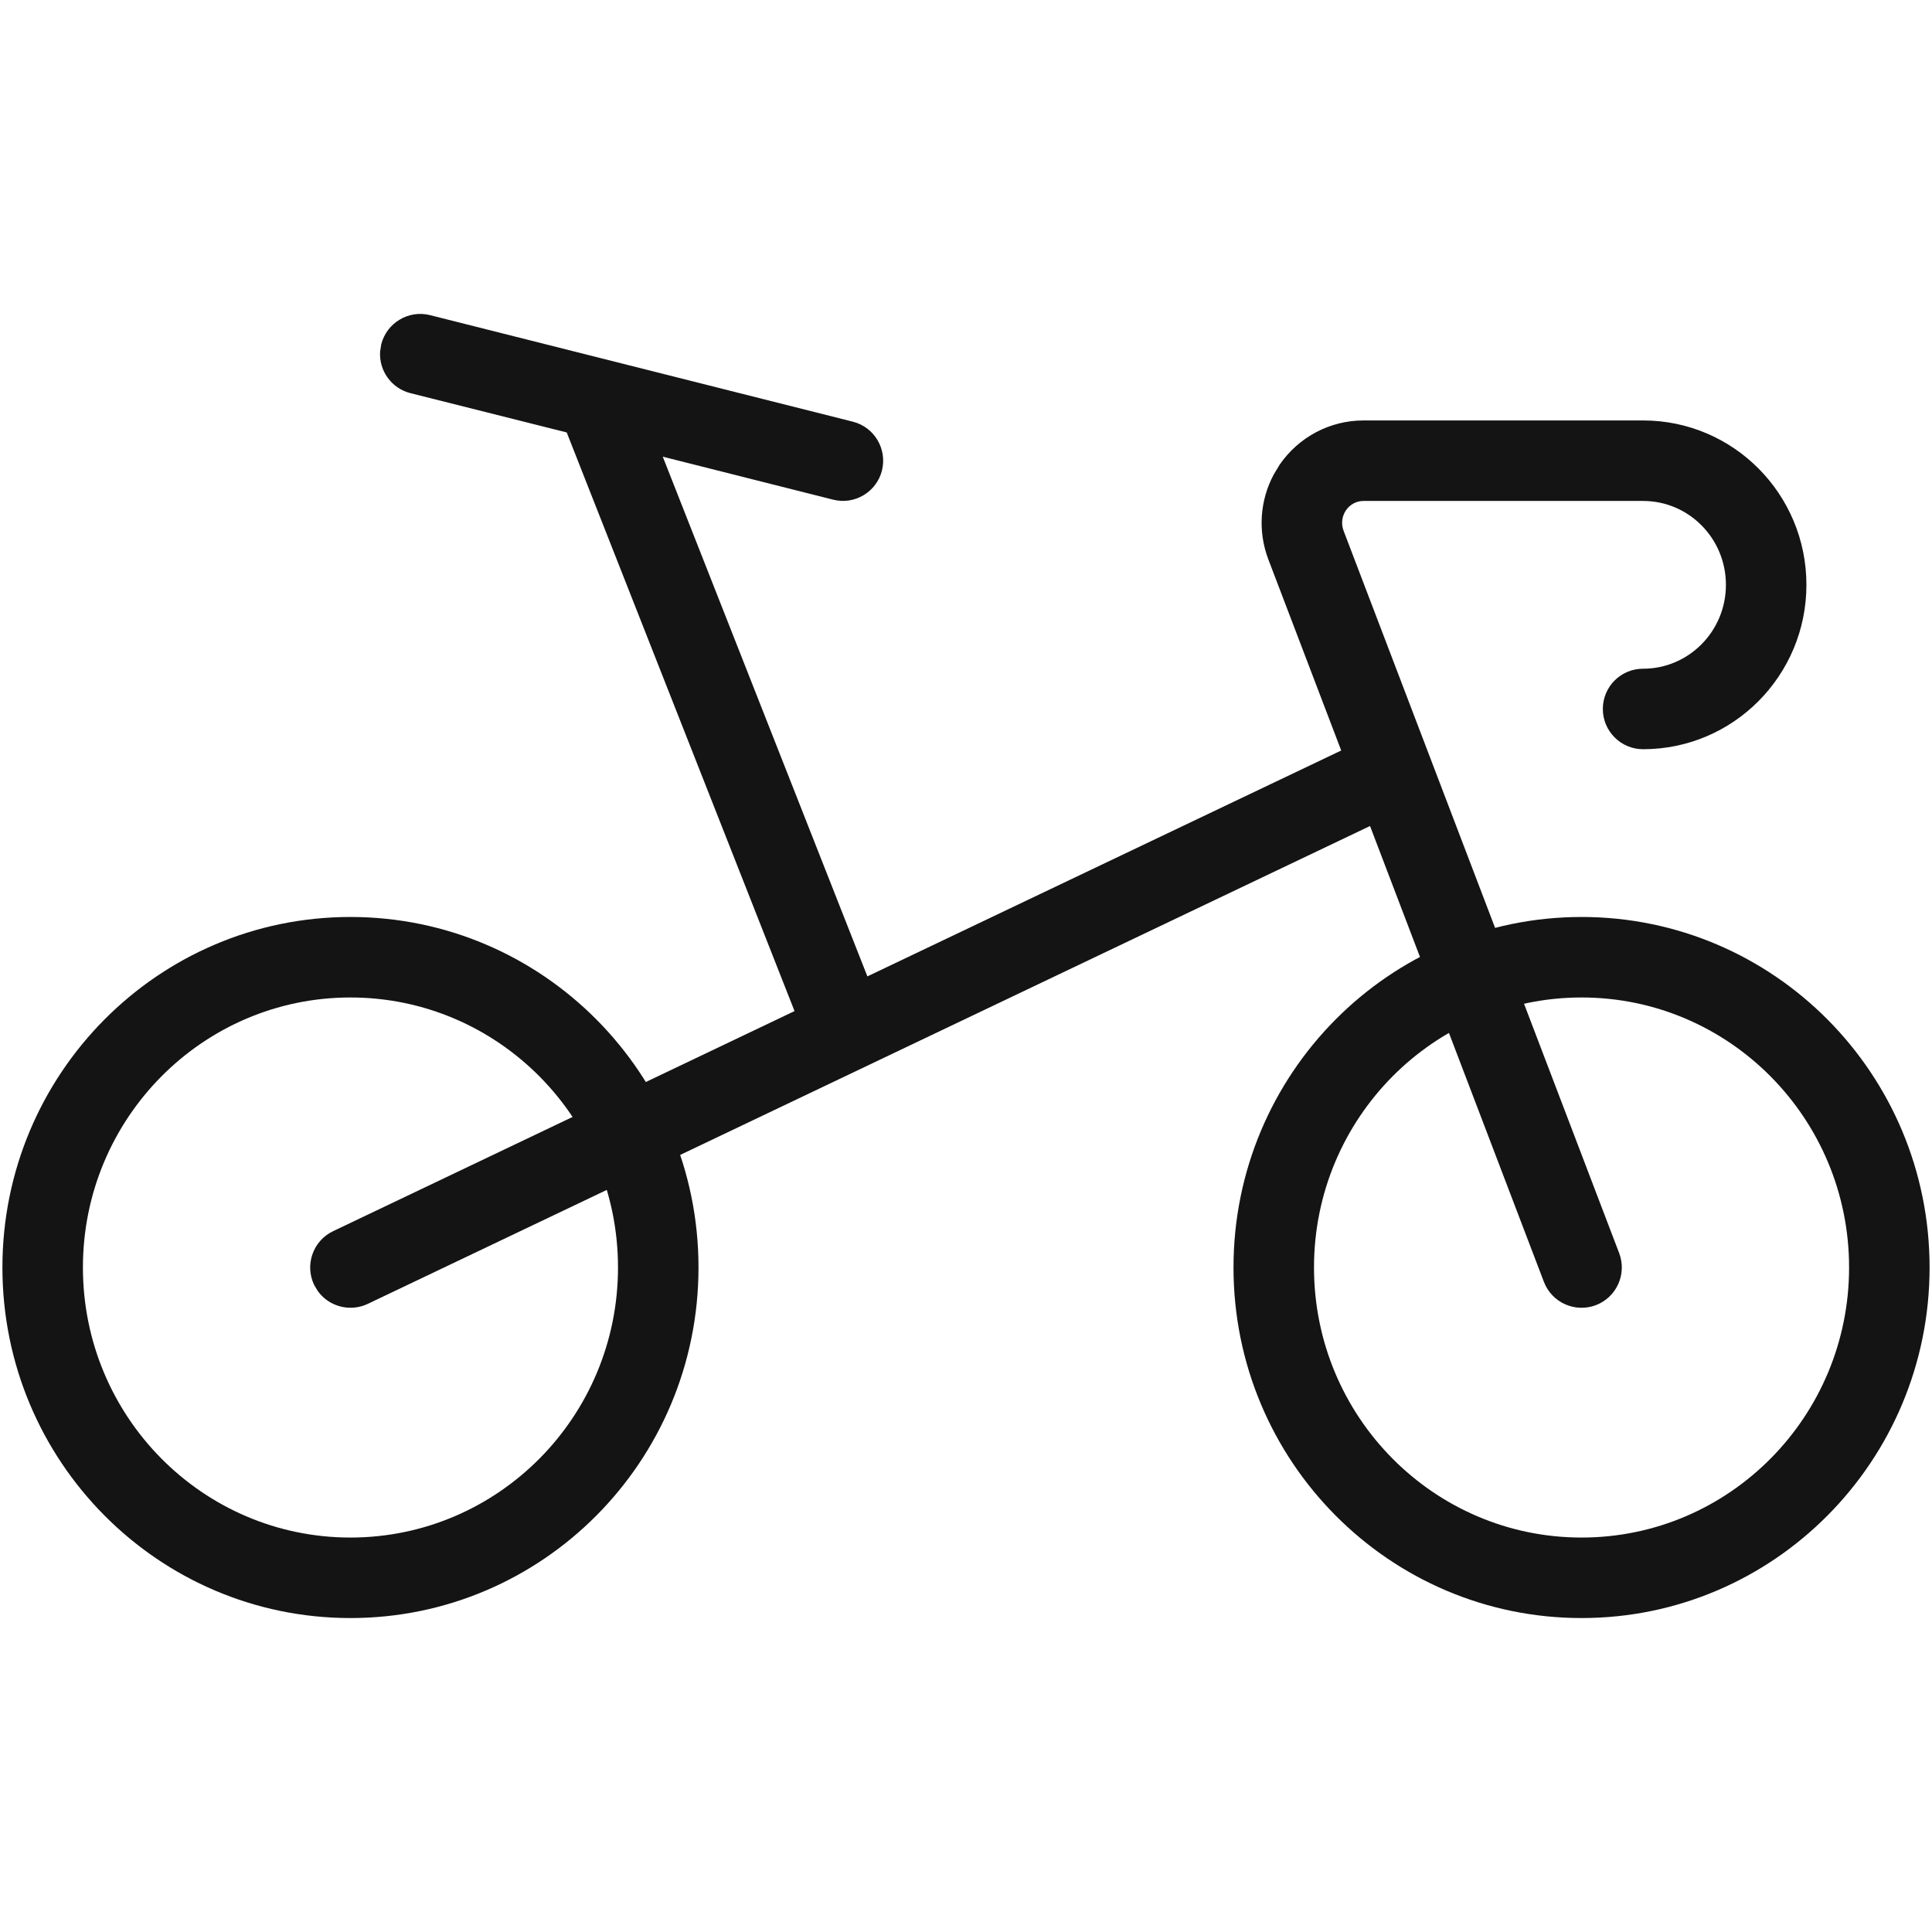 <?xml version="1.0" encoding="UTF-8"?>
<svg width="24px" height="24px" viewBox="0 0 24 24" version="1.1" xmlns="http://www.w3.org/2000/svg" xmlns:xlink="http://www.w3.org/1999/xlink">
    <!-- Generator: Sketch 60 (88103) - https://sketch.com -->
    <title>Icon/Graphic/Bike</title>
    <desc>Created with Sketch.</desc>
    <g id="Icon/Graphic/Bike" stroke="none" stroke-width="1" fill="none" fill-rule="evenodd">
        <g id="Group" transform="translate(0, 3)" fill-rule="nonzero">
            <path d="M4.353,8.391 C6.742,8.391 8.677,10.341 8.677,12.745 C8.677,15.15 6.742,17.1 4.353,17.1 C1.965,17.1 0.03,15.15 0.03,12.745 C0.03,10.341 1.965,8.391 4.353,8.391 Z M19.647,8.391 C22.035,8.391 23.97,10.341 23.97,12.745 C23.97,15.15 22.035,17.1 19.647,17.1 C17.258,17.1 15.323,15.15 15.323,12.745 C15.323,10.341 17.258,8.391 19.647,8.391 Z M4.353,9.391 C2.519,9.391 1.03,10.892 1.03,12.745 C1.03,14.599 2.519,16.1 4.353,16.1 C6.188,16.1 7.677,14.599 7.677,12.745 C7.677,10.892 6.188,9.391 4.353,9.391 Z M19.647,9.391 C17.812,9.391 16.323,10.892 16.323,12.745 C16.323,14.599 17.812,16.1 19.647,16.1 C21.481,16.1 22.97,14.599 22.97,12.745 C22.97,10.892 21.481,9.391 19.647,9.391 Z" id="Combined-Shape" fill="#141414"></path>
            <path d="M5.254,0.901 L5.343,0.915 L10.593,2.238 C10.861,2.305 11.023,2.577 10.956,2.845 C10.888,3.113 10.616,3.275 10.349,3.207 L10.349,3.207 L8.233,2.673 L10.775,9.129 L16.661,6.323 L15.755,3.947 C15.624,3.601 15.65,3.217 15.823,2.894 L15.894,2.776 C16.129,2.431 16.519,2.223 16.937,2.223 L16.937,2.223 L20.411,2.223 C21.533,2.223 22.44,3.138 22.44,4.265 C22.44,5.391 21.533,6.307 20.411,6.307 C20.135,6.307 19.911,6.083 19.911,5.807 C19.911,5.53 20.135,5.307 20.411,5.307 C20.979,5.307 21.44,4.841 21.44,4.265 C21.44,3.688 20.979,3.223 20.411,3.223 L20.411,3.223 L16.938,3.223 C16.851,3.223 16.77,3.266 16.72,3.339 C16.67,3.413 16.658,3.508 16.69,3.592 L16.69,3.592 L20.114,12.567 C20.212,12.825 20.083,13.114 19.825,13.213 C19.567,13.311 19.278,13.182 19.179,12.924 L19.179,12.924 L17.019,7.261 L4.569,13.197 C4.347,13.302 4.087,13.231 3.948,13.038 L3.902,12.961 C3.783,12.711 3.889,12.413 4.138,12.294 L4.138,12.294 L9.87,9.56 L7.04,2.372 L5.099,1.884 C4.861,1.824 4.706,1.603 4.722,1.366 L4.736,1.277 C4.804,1.01 5.076,0.847 5.343,0.915 Z" id="Combined-Shape" fill="#141414"></path>
        </g>
    </g>
</svg>